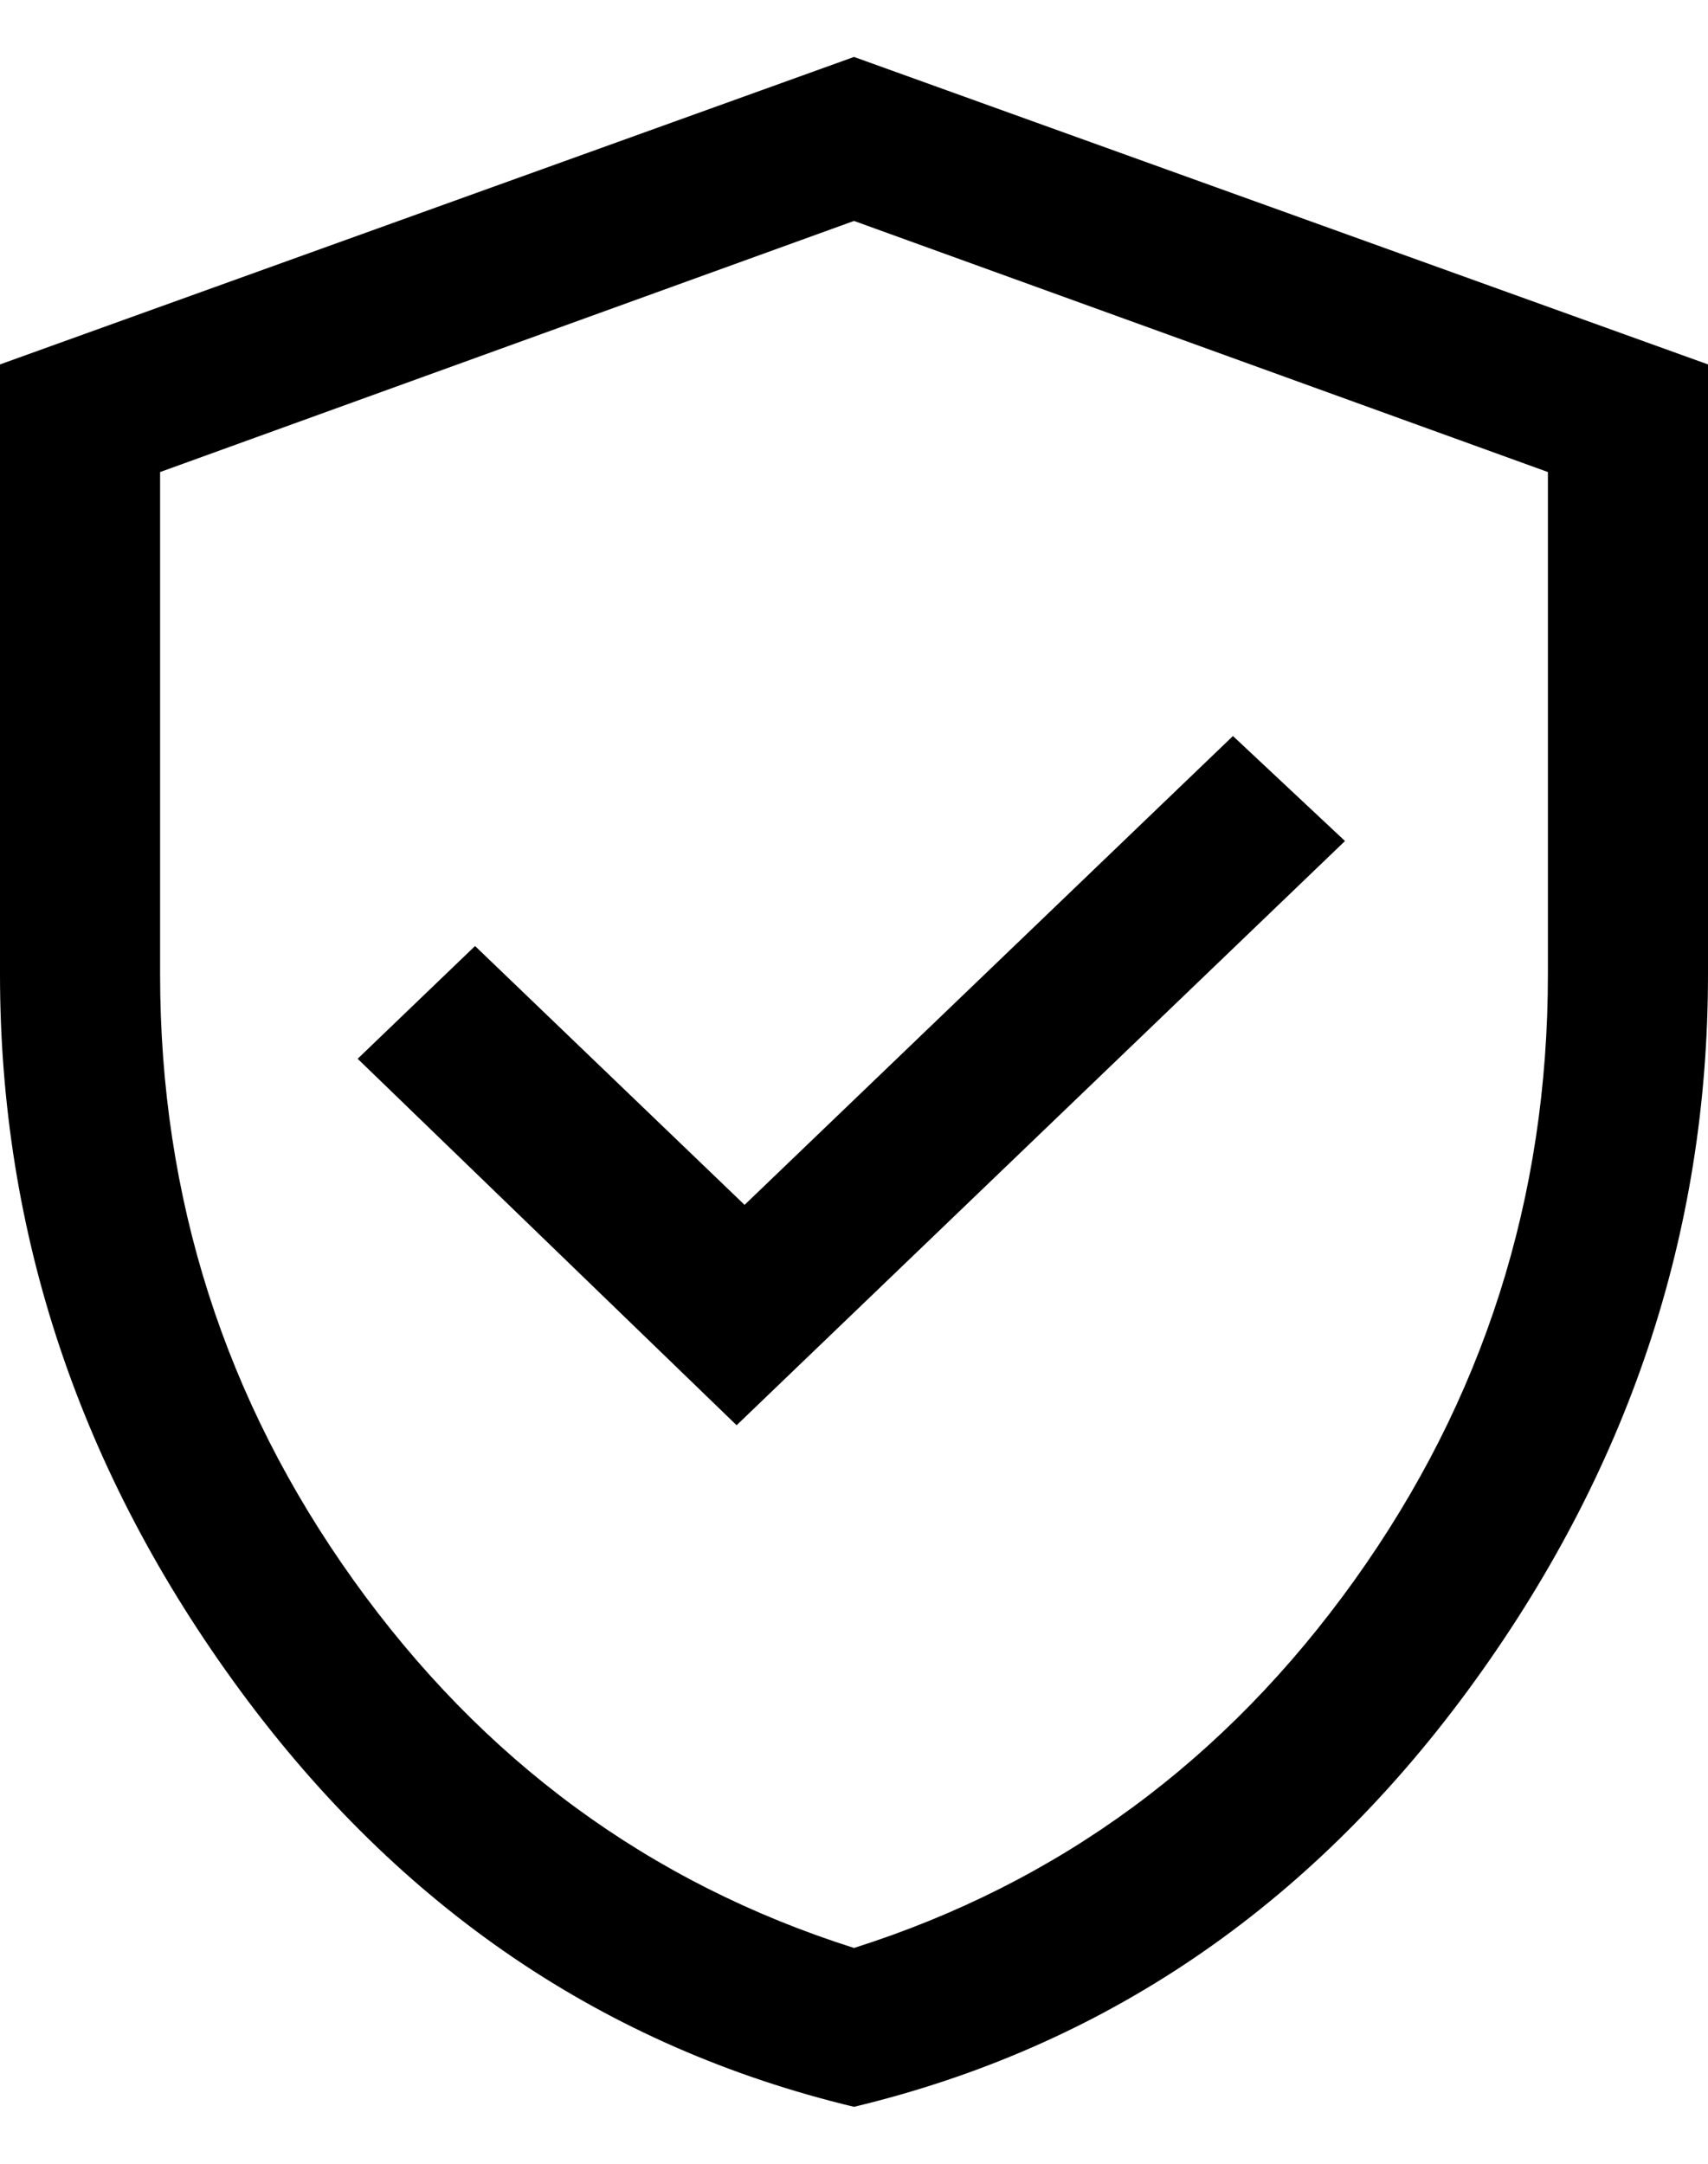 <svg width="15" height="19" viewBox="0 0 15 19" fill="none" xmlns="http://www.w3.org/2000/svg">
<path d="M6.469 12.515L11.812 7.385L10.828 6.463L6.539 10.58L4.172 8.307L3.141 9.297L6.469 12.515ZM7.5 18.5C5.312 17.975 3.516 16.756 2.109 14.844C0.703 12.931 0 10.835 0 8.555V3.2L7.5 0.5L15 3.2V8.555C15 10.835 14.297 12.931 12.891 14.844C11.484 16.756 9.688 17.975 7.5 18.5ZM7.5 17.105C9.297 16.535 10.762 15.459 11.895 13.876C13.027 12.294 13.594 10.52 13.594 8.555V4.145L7.5 1.94L1.406 4.145V8.555C1.406 10.52 1.973 12.294 3.105 13.876C4.238 15.459 5.703 16.535 7.5 17.105Z" fill="black"/>
</svg>
